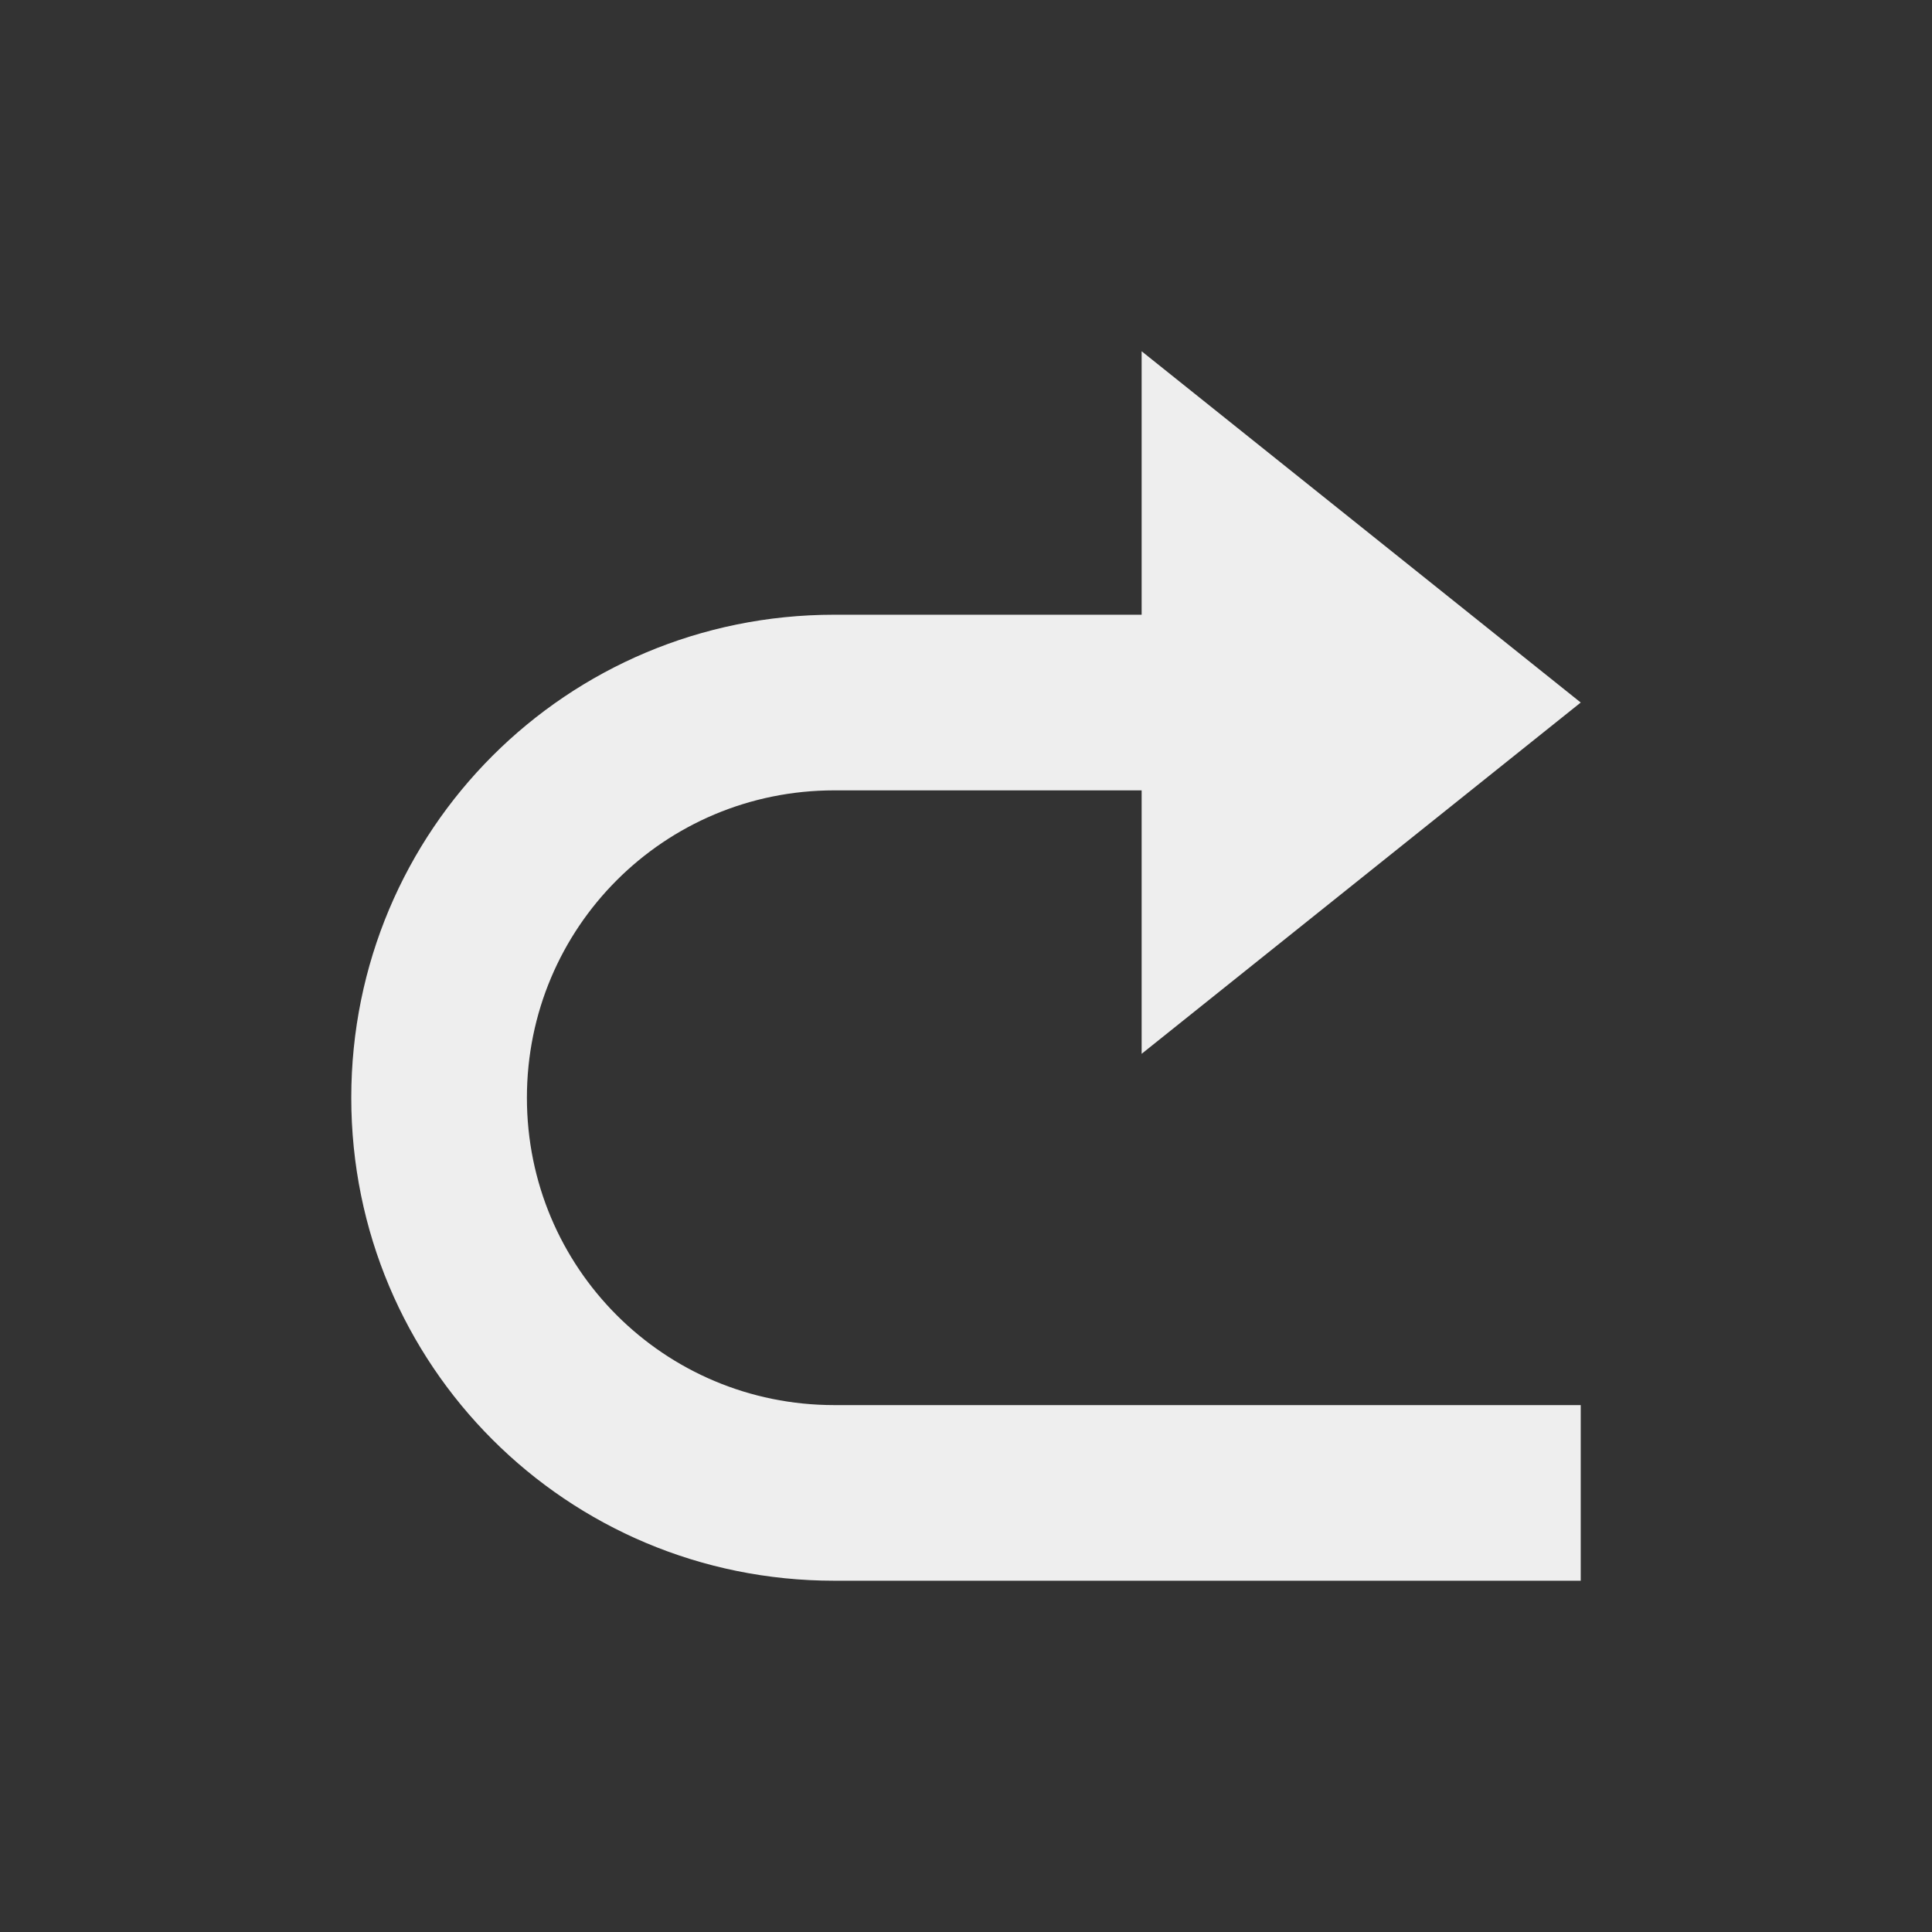<?xml version="1.0" encoding="UTF-8"?>
<svg xmlns="http://www.w3.org/2000/svg" xmlns:xlink="http://www.w3.org/1999/xlink" width="22px" height="22px" viewBox="0 0 22 22" version="1.1">
<rect x="0" y="0" width="22" height="22" fill="#333333" stroke="none"/>
<g id="surface1">
     <defs>
  <style id="current-color-scheme" type="text/css">
     .ColorScheme-Text { color:#eeeeee; } .ColorScheme-Highlight { color:#424242; }
  </style>
 </defs>
<path style="fill:currentColor" class="ColorScheme-Text" d="M 13 4 L 18 8 L 13 12 L 13 9 L 9.5 9 C 7.562 9 6 10.562 6 12.5 C 6 14.438 7.562 16 9.5 16 L 18 16 L 18 18 L 9.5 18 C 6.453 18 4 15.547 4 12.5 C 4 9.453 6.453 7 9.5 7 L 13 7 Z M 13 4 "/>
</g>
</svg>
